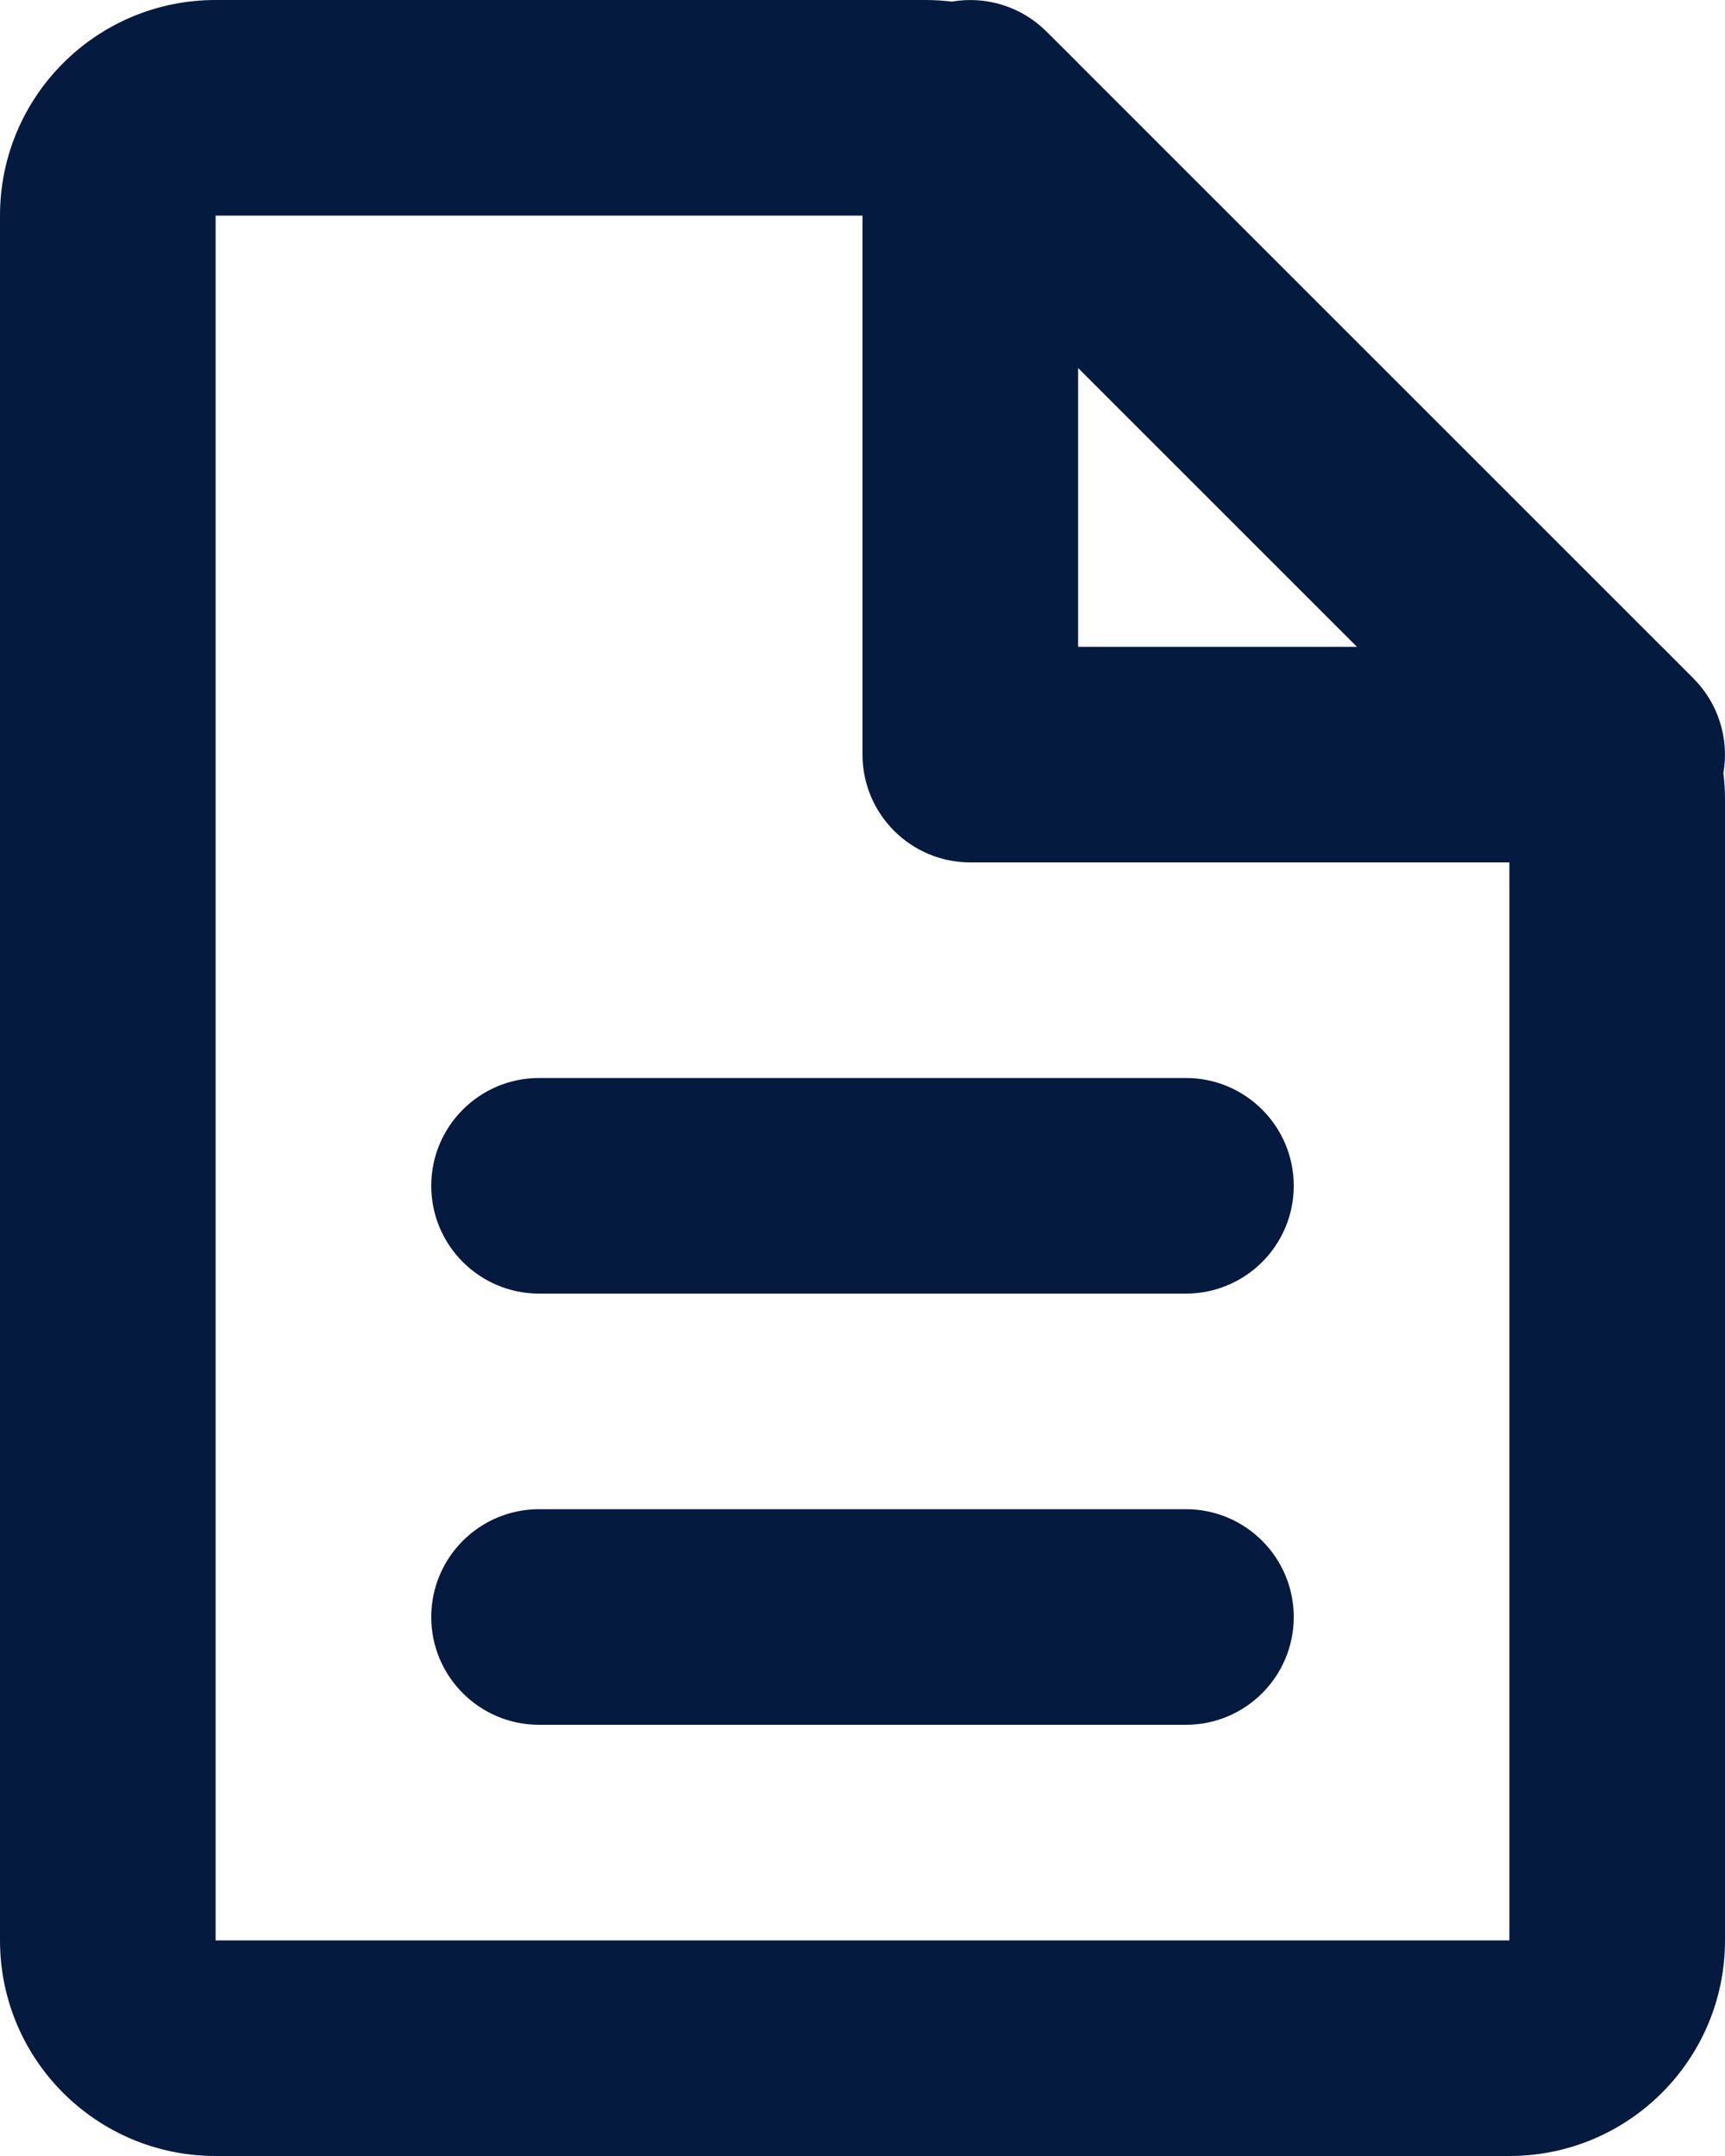 <svg width="16" height="20" viewBox="0 0 16 20" fill="none" xmlns="http://www.w3.org/2000/svg">
<path d="M4 15C4 14.448 4.448 14 5 14H11C11.552 14 12 14.448 12 15C12 15.552 11.552 16 11 16H5C4.448 16 4 15.552 4 15Z" fill="#051A3F"/>
<path d="M5 10C4.448 10 4 10.448 4 11C4 11.552 4.448 12 5 12H11C11.552 12 12 11.552 12 11C12 10.448 11.552 10 11 10H5Z" fill="#051A3F"/>
<path fill-rule="evenodd" clip-rule="evenodd" d="M2 0C0.895 0 0 0.895 0 2V18C0 19.105 0.895 20 2 20H14C15.105 20 16 19.105 16 18V7.414C16 7.333 15.995 7.252 15.985 7.172C16.04 6.855 15.94 6.526 15.707 6.293L15.421 6.006L15.414 6L10 0.586L9.994 0.579L9.707 0.293C9.474 0.06 9.145 -0.04 8.829 0.015C8.748 0.005 8.667 0 8.586 0H2ZM8 2L2 2V18H14V8H9C8.448 8 8 7.552 8 7V2ZM10 6V3.414L12.586 6H10Z" fill="#051A3F"/>
</svg>
